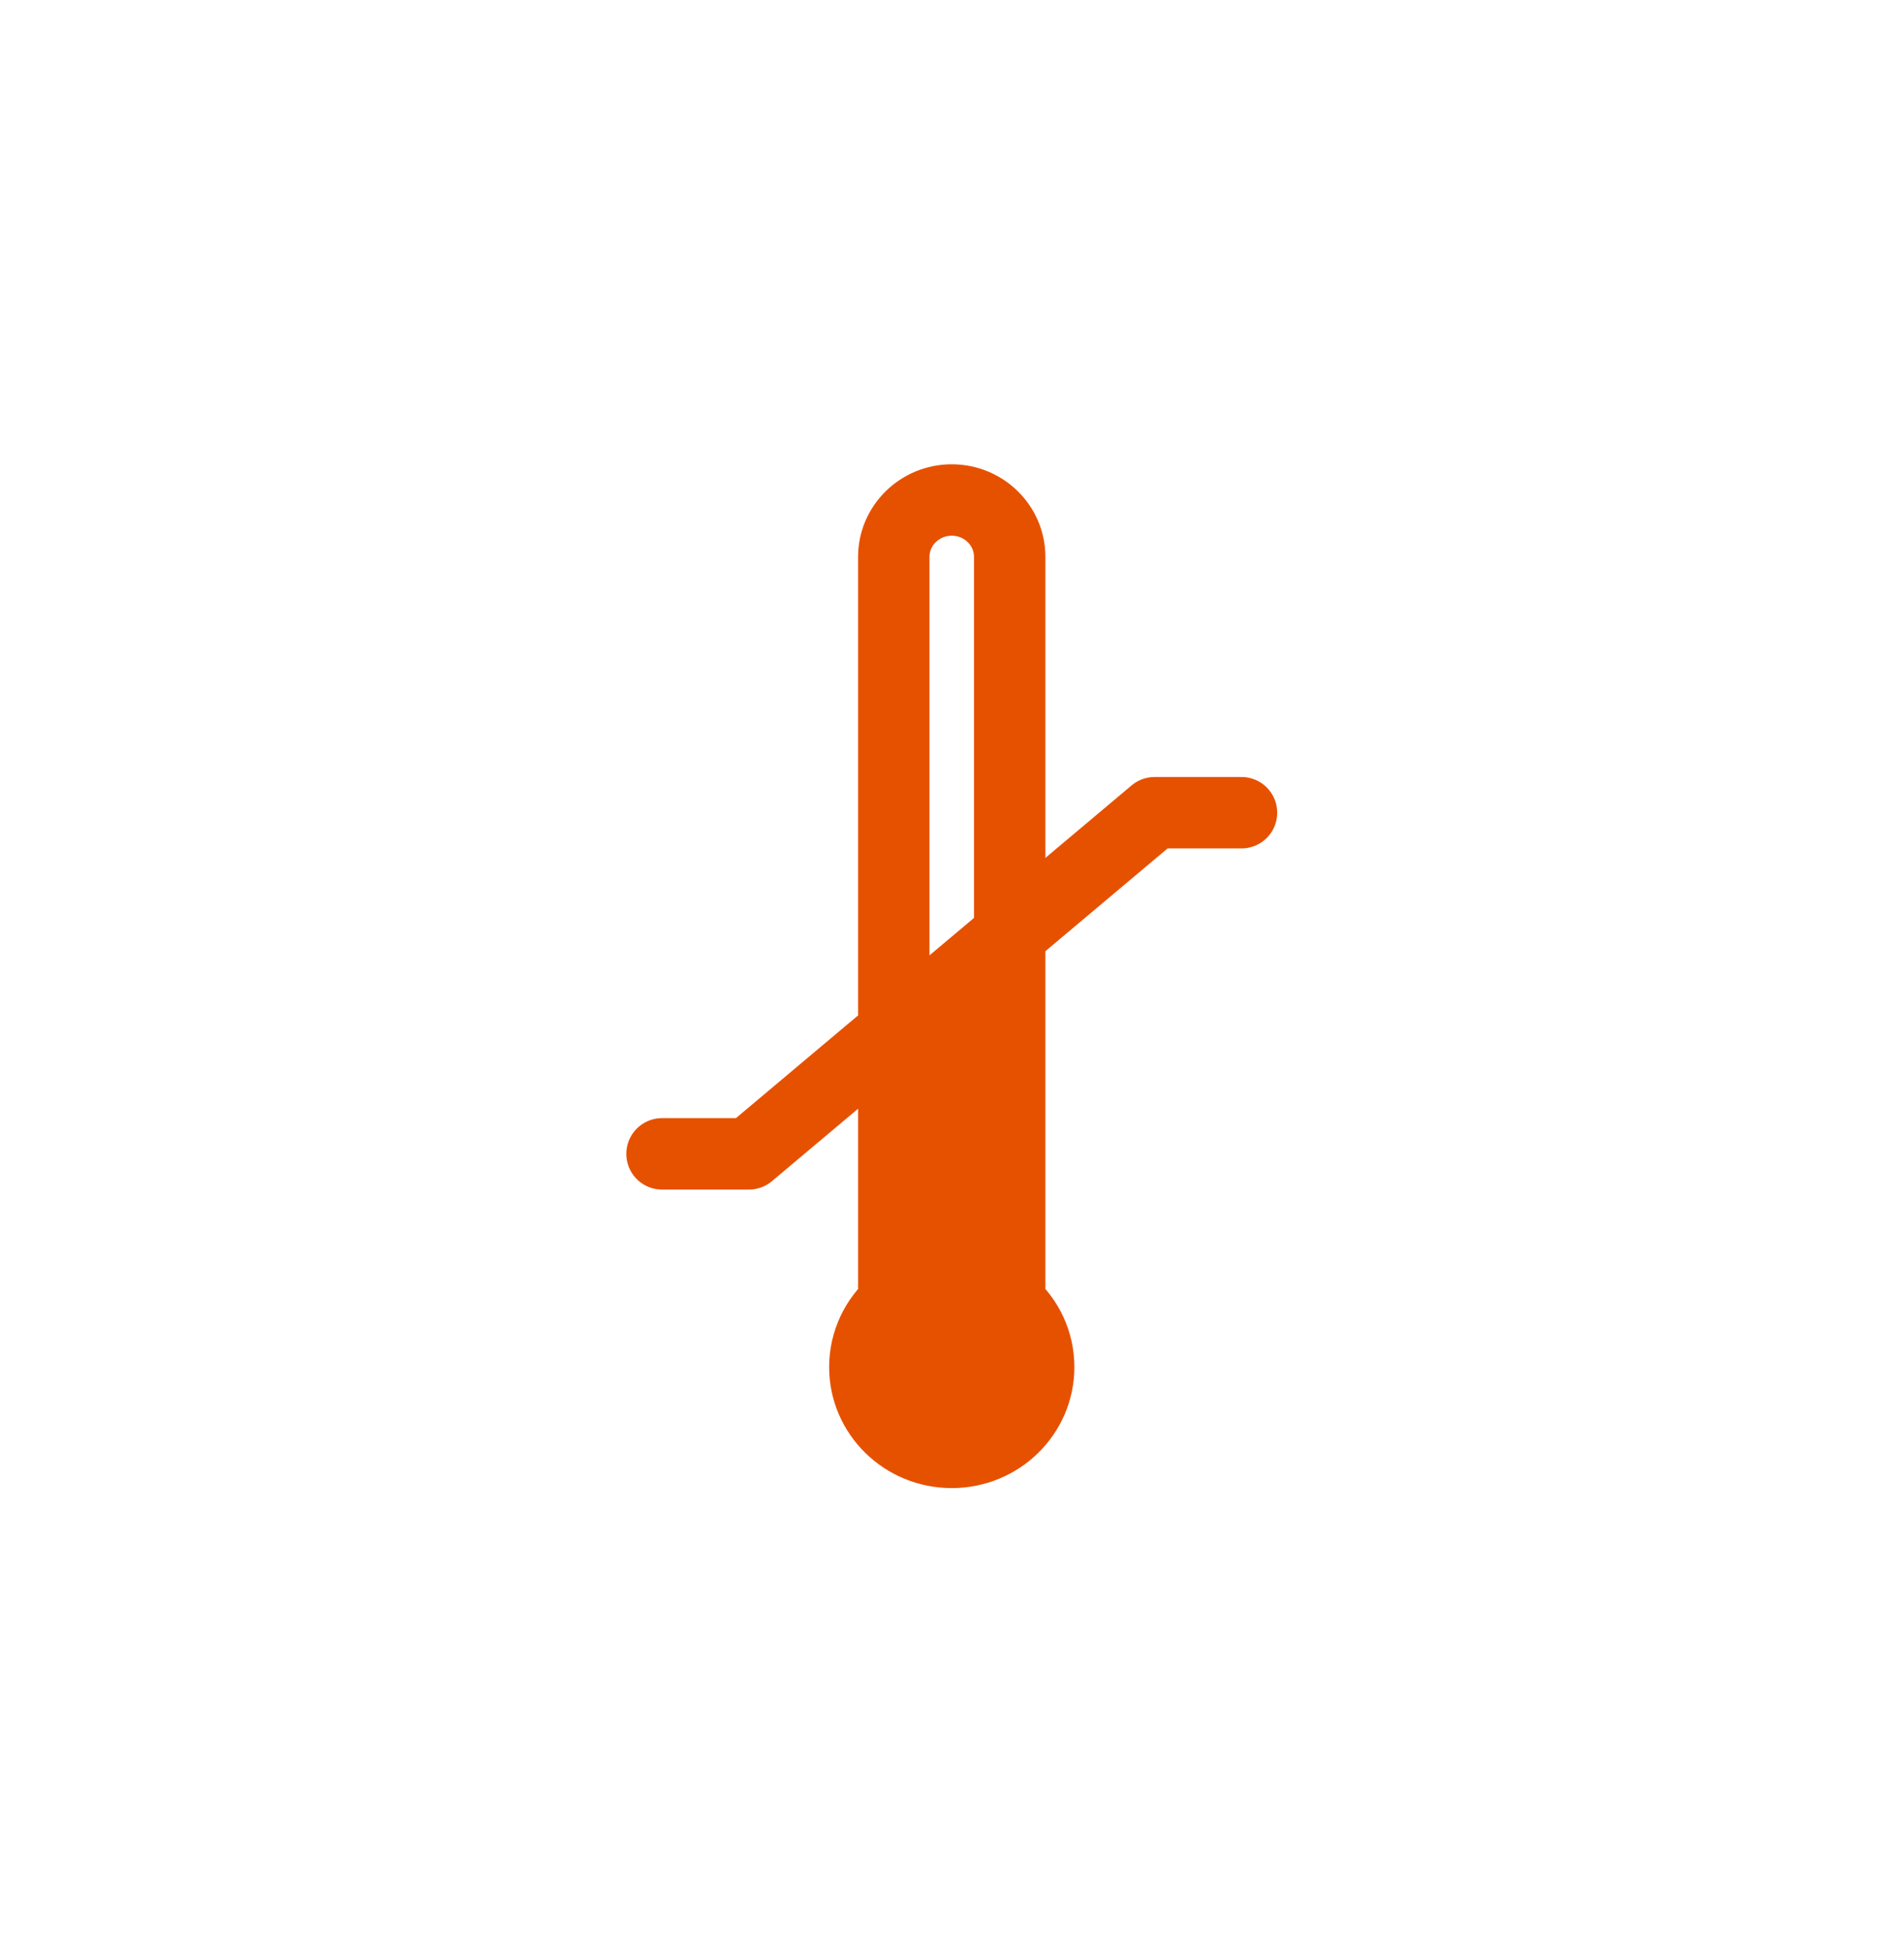 <svg width="40" height="41" viewBox="0 0 40 41" fill="none" xmlns="http://www.w3.org/2000/svg">
<path d="M19.995 30.5C21.003 30.5 21.821 29.698 21.821 28.709C21.821 28.178 21.586 27.702 21.212 27.374V19.626L18.777 21.673V27.374C18.404 27.702 18.169 28.178 18.169 28.709C18.169 29.698 18.986 30.5 19.995 30.5Z" fill="#E65100"/>
<path d="M13.908 24.231H15.734L18.777 21.673M26.082 17.067H24.256L21.212 19.626M18.777 21.673V27.374C18.404 27.702 18.169 28.178 18.169 28.709C18.169 29.698 18.986 30.5 19.995 30.5C21.003 30.5 21.821 29.698 21.821 28.709C21.821 28.178 21.586 27.702 21.212 27.374V19.626M18.777 21.673V11.694C18.777 11.035 19.323 10.5 19.995 10.5C20.667 10.5 21.212 11.035 21.212 11.694V19.626M18.777 21.673L21.212 19.626" stroke="#E65100" stroke-width="1.5" stroke-linecap="round" stroke-linejoin="round"/>
</svg>
